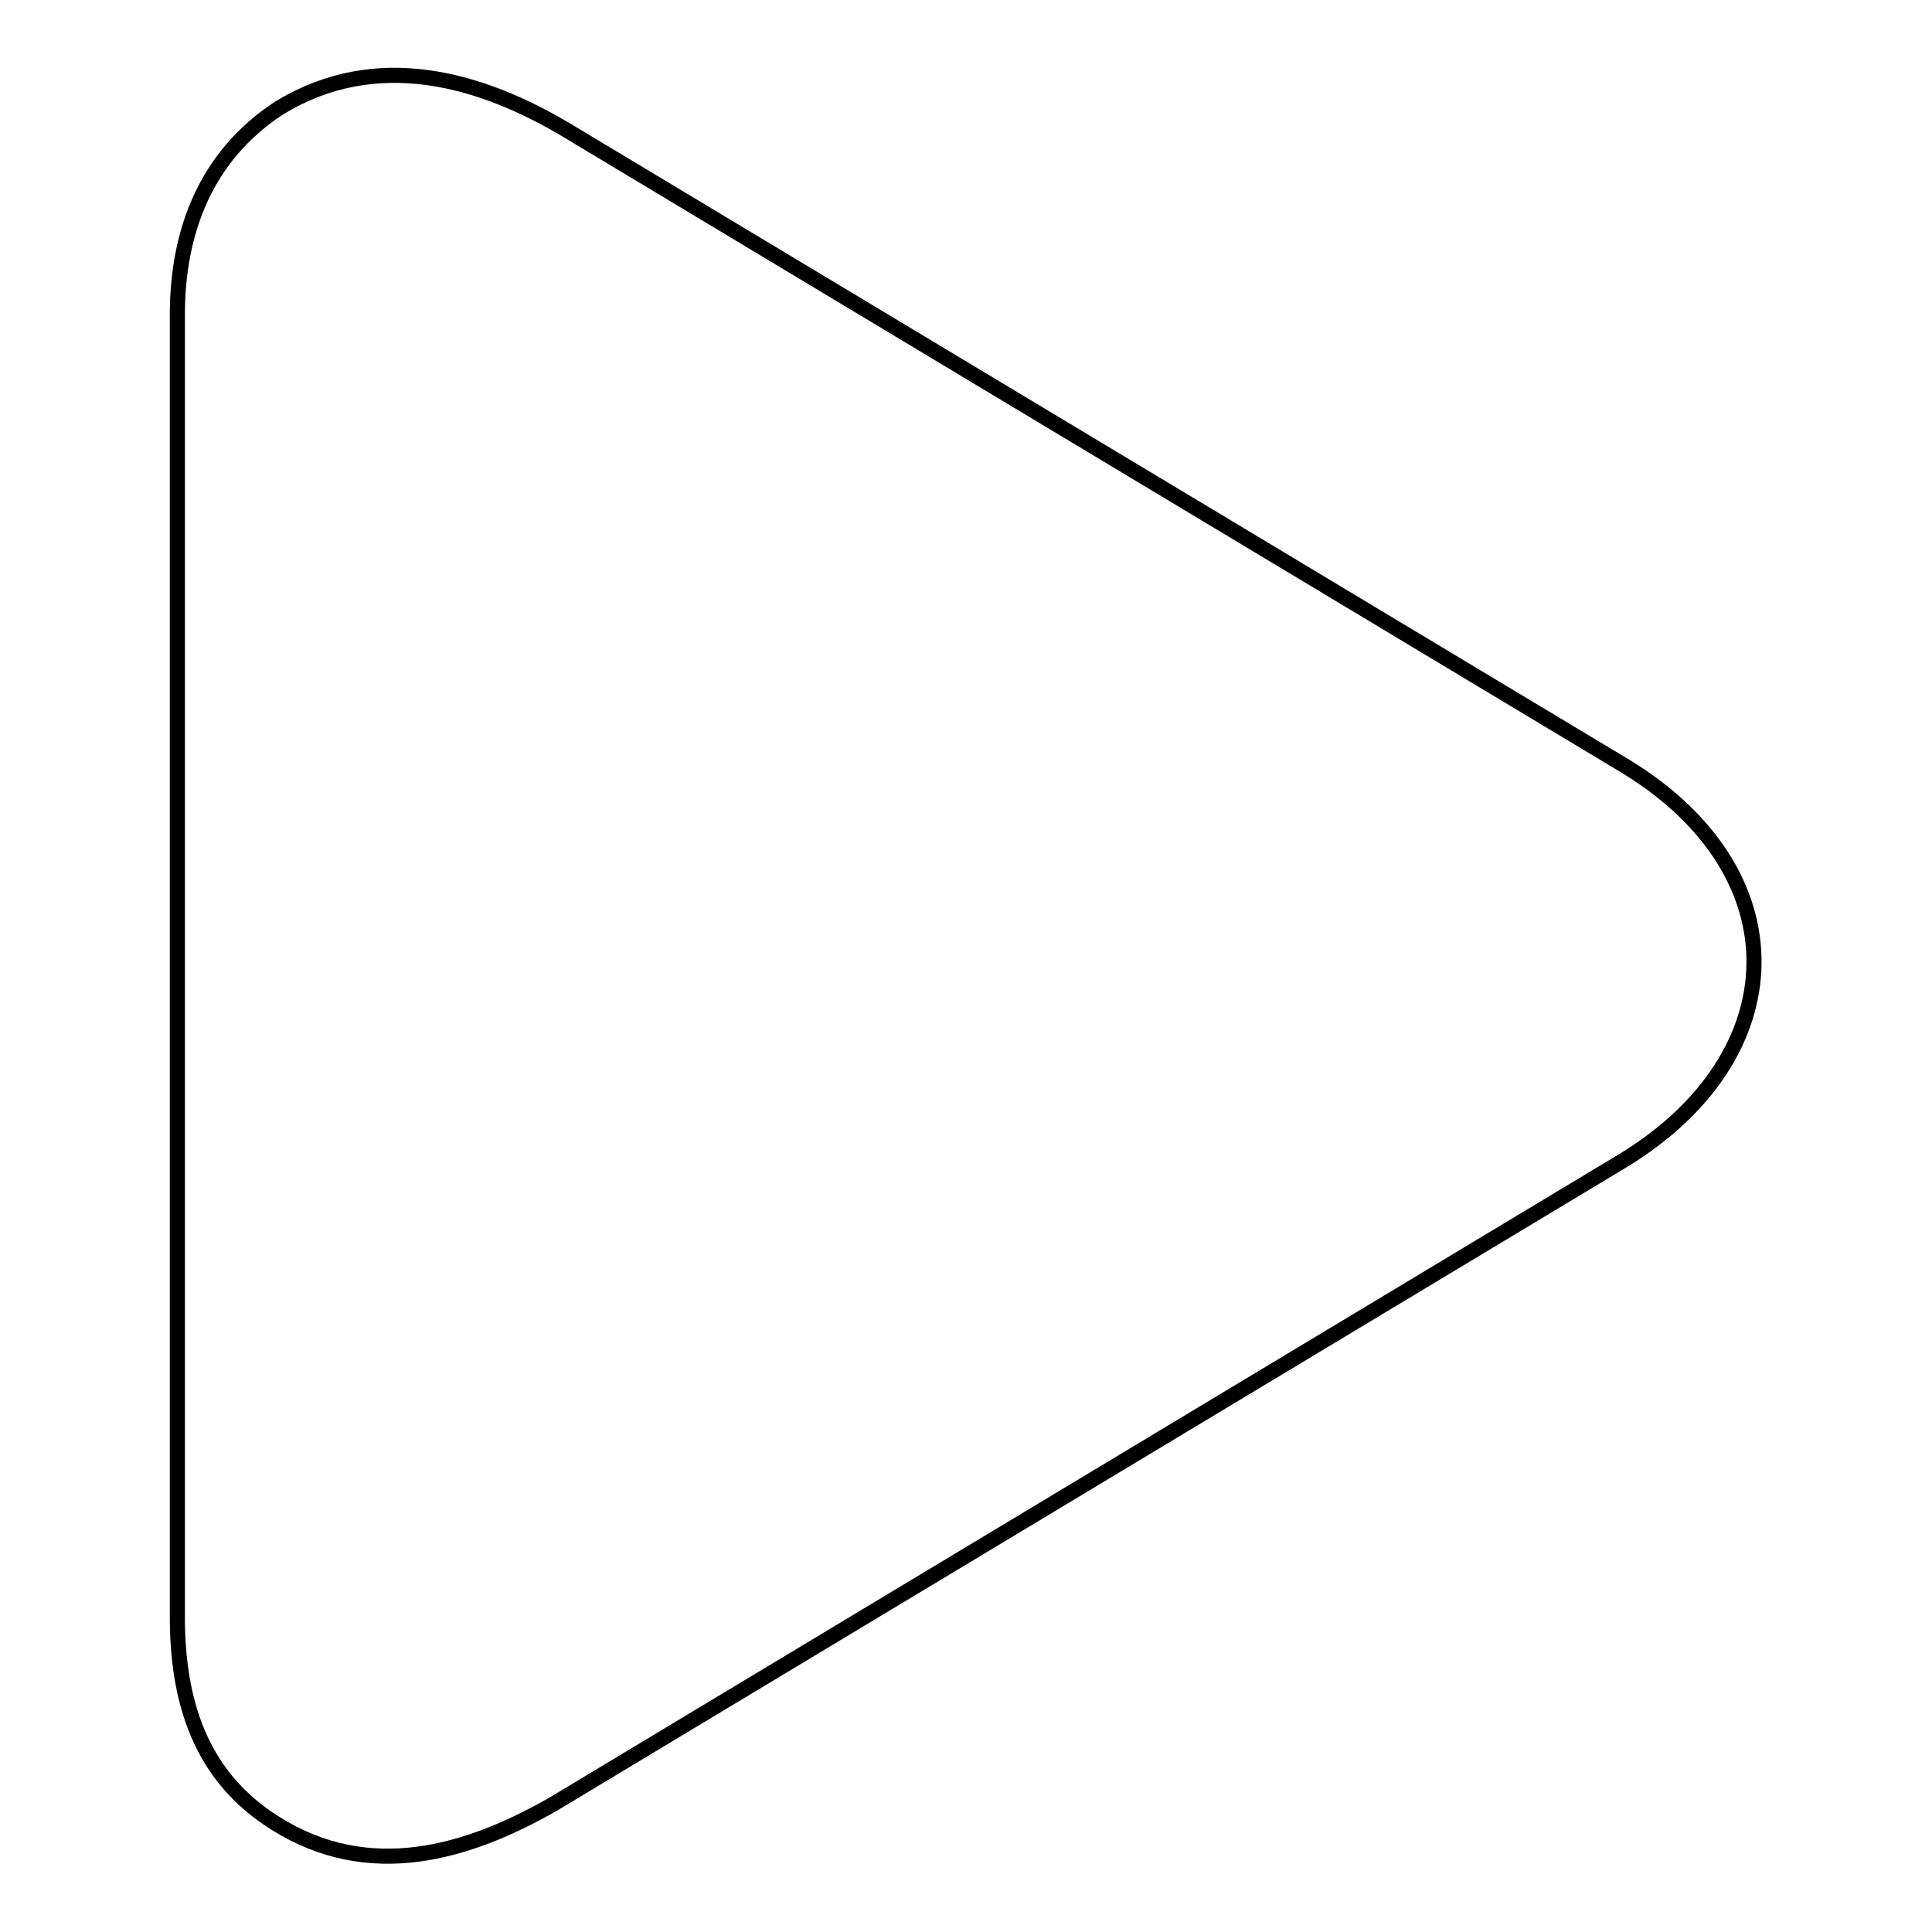 <?xml version="1.0" encoding="utf-8"?>
<!-- Svg Vector Icons : http://www.onlinewebfonts.com/icon -->
<!DOCTYPE svg PUBLIC "-//W3C//DTD SVG 1.1//EN" "http://www.w3.org/Graphics/SVG/1.1/DTD/svg11.dtd">
<svg version="1.1" xmlns="http://www.w3.org/2000/svg" xmlns:xlink="http://www.w3.org/1999/xlink" x="0px" y="0px" viewBox="0 0 256 256" enable-background="new 0 0 256 256" xml:space="preserve">
<g> <path stroke-width="2" fill-opacity="0" stroke="#000000"  d="M75.5,17.5l140,84.1c23,14.1,22.2,38.3-0.3,52.1l0,0L73.4,239c-11.5,6.6-24.5,10.4-36.9,2.6 c-10.1-6.3-13-16.4-13-27.4V41.7c0-10.9,3.7-21,13.5-27.4C49.8,6.5,63.6,10.3,75.5,17.5L75.5,17.5L75.5,17.5z"/></g>
</svg>